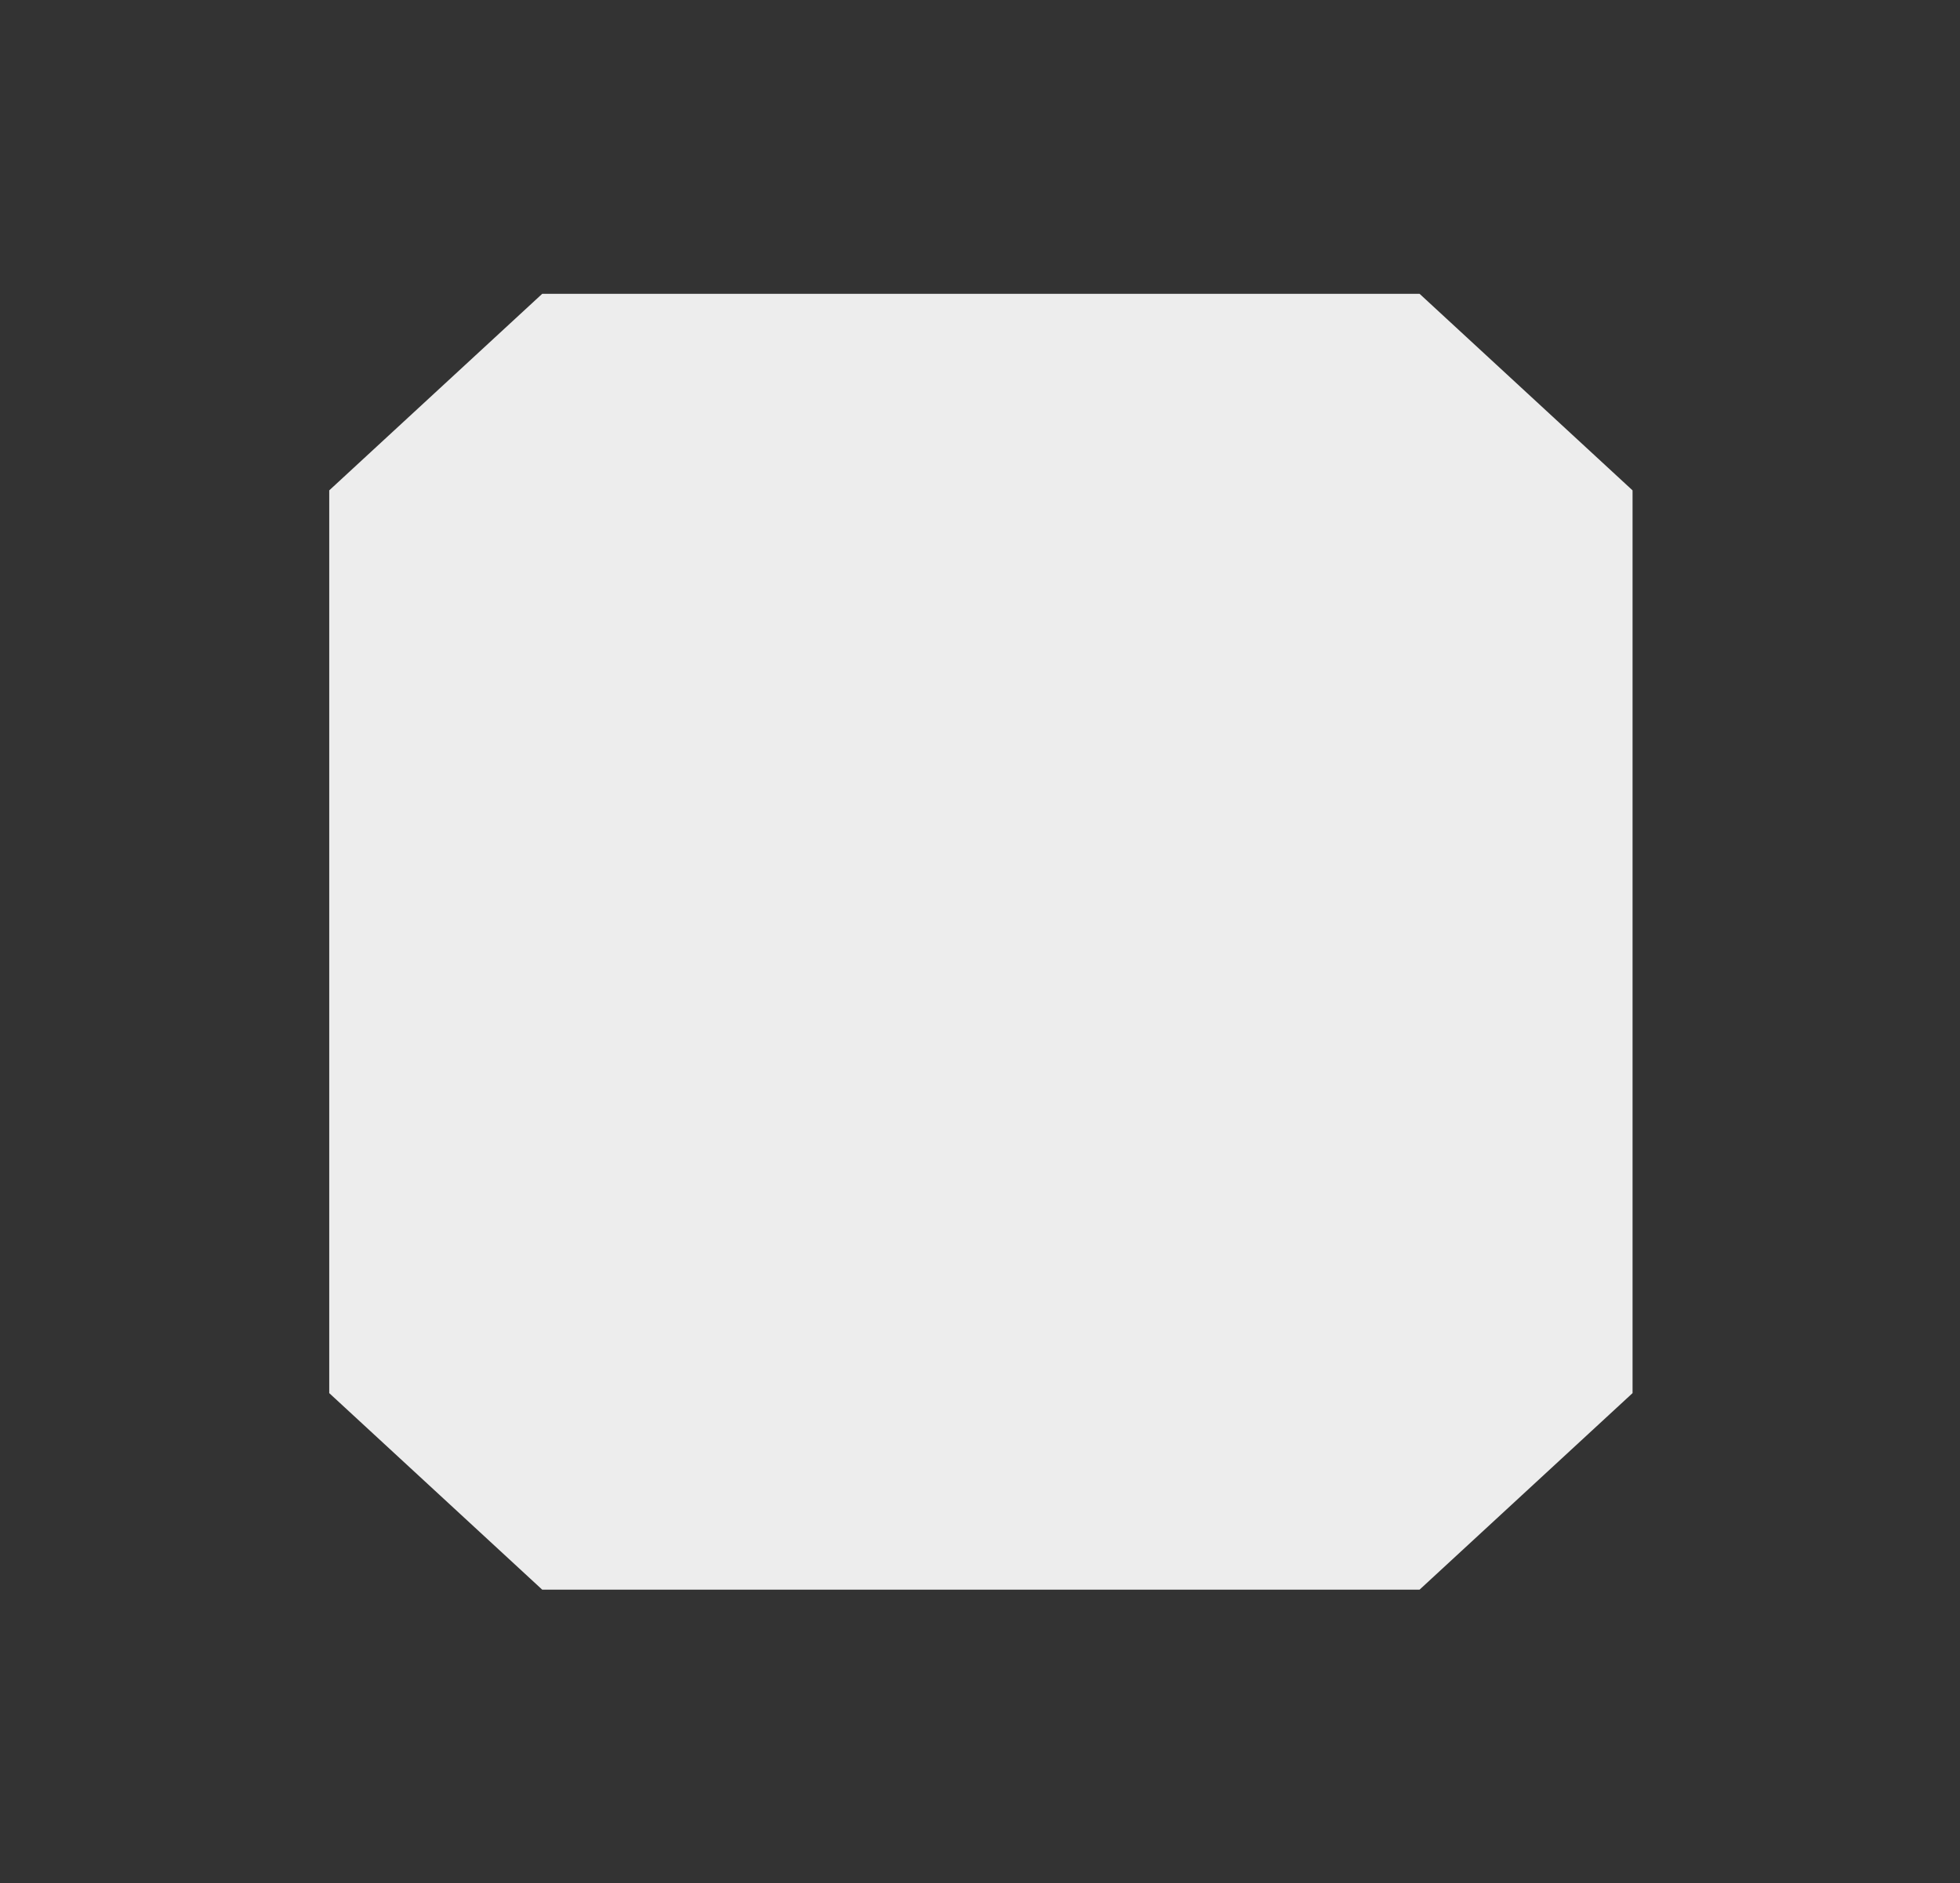 <?xml version="1.0" encoding="UTF-8"?>
<svg xmlns="http://www.w3.org/2000/svg" version="1.1" viewBox="0 0 1040.73 1000">
  <rect x="0" y="0" width="1040.73" height="1000" fill="#333333" stroke="none"/>
  <defs>
    <style>
      .cls-1 {
        fill: #ededed;
      }
    </style>
  </defs>
  <!-- Generator: Adobe Illustrator 28.6.0, SVG Export Plug-In . SVG Version: 1.2.0 Build 709)  -->
  <g>
    <g id="Layer_1">
      <polygon class="cls-1" points="287.9 844.15 174.82 739.79 174.82 260.4 287.9 156.03 753.78 156.03 866.86 260.4 866.86 739.79 753.78 844.15 287.9 844.15"/>
    </g>
  </g>
</svg>
